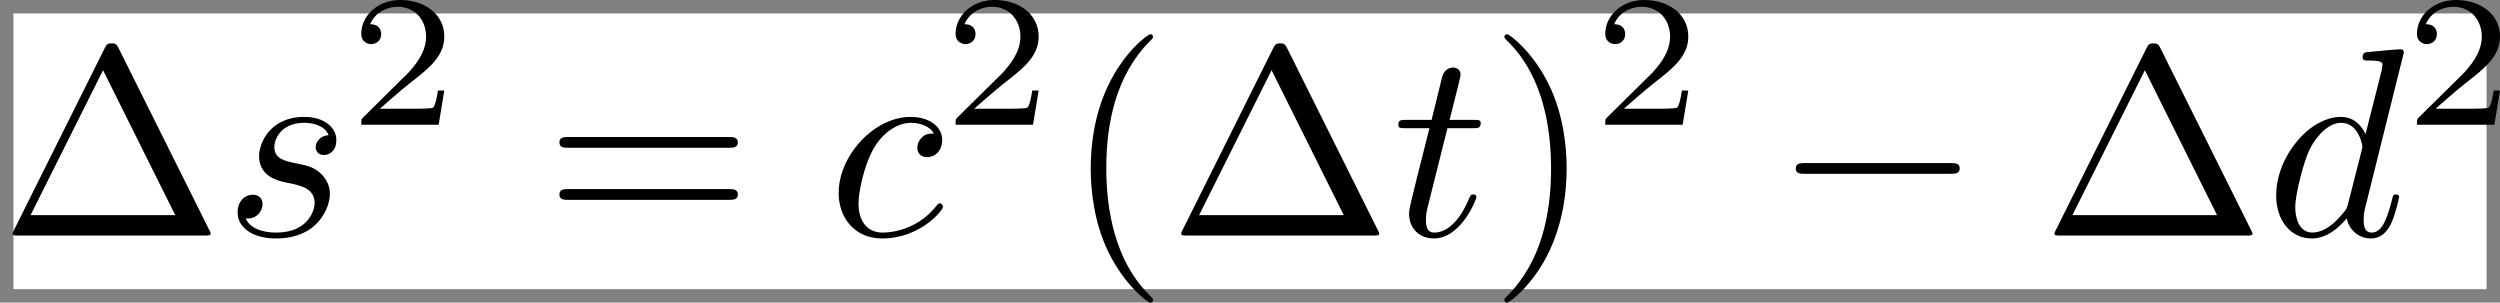<?xml version='1.0' encoding='UTF-8'?>
<!-- This file was generated by dvisvgm 2.13.1 -->
<svg version='1.1' xmlns='http://www.w3.org/2000/svg' xmlns:xlink='http://www.w3.org/1999/xlink' width='92.81pt' height='11.235pt' viewBox='76.712 54.021 92.81 11.235'>
<rect x="76.712" y="54.021" width="92.81" height="11.235" fill="#808080" stroke="none"/>
<rect fill="#ffffff" x="77.212" y="54.521" width="91.81" height="10.235" style="fill-opacity:1"/>
<defs/>
<g id='page1'>
<path d='M81.116 55.811C81.046 55.681 81.026 55.631 80.857 55.631S80.667 55.681 80.598 55.811L77.23 62.565C77.181 62.655 77.181 62.675 77.181 62.685C77.181 62.765 77.24 62.765 77.4 62.765H84.314C84.473 62.765 84.533 62.765 84.533 62.685C84.533 62.675 84.533 62.655 84.483 62.565L81.116 55.811ZM80.538 56.628L83.218 62.007H77.848L80.538 56.628Z'/>
<path d='M88.91 59.039C88.631 59.049 88.432 59.268 88.432 59.487C88.432 59.626 88.521 59.776 88.741 59.776S89.199 59.606 89.199 59.218C89.199 58.77 88.77 58.361 88.013 58.361C86.698 58.361 86.33 59.377 86.33 59.816C86.33 60.593 87.067 60.742 87.356 60.802C87.874 60.902 88.392 61.011 88.392 61.559C88.392 61.818 88.163 62.655 86.967 62.655C86.828 62.655 86.061 62.655 85.831 62.127C86.21 62.177 86.459 61.878 86.459 61.599C86.459 61.37 86.3 61.25 86.091 61.25C85.831 61.25 85.533 61.46 85.533 61.908C85.533 62.476 86.1 62.874 86.957 62.874C88.571 62.874 88.96 61.669 88.96 61.22C88.96 60.862 88.77 60.613 88.651 60.493C88.382 60.214 88.093 60.164 87.655 60.075C87.296 59.995 86.897 59.925 86.897 59.477C86.897 59.188 87.137 58.58 88.013 58.58C88.262 58.58 88.761 58.65 88.91 59.039Z'/>
<path d='M93.206 57.382H92.969C92.948 57.535 92.879 57.947 92.788 58.017C92.732 58.058 92.195 58.058 92.097 58.058H90.814C91.547 57.41 91.791 57.215 92.209 56.887C92.725 56.475 93.206 56.043 93.206 55.38C93.206 54.537 92.467 54.021 91.574 54.021C90.71 54.021 90.124 54.627 90.124 55.269C90.124 55.624 90.424 55.659 90.494 55.659C90.661 55.659 90.863 55.541 90.863 55.29C90.863 55.164 90.814 54.92 90.452 54.92C90.668 54.425 91.142 54.272 91.47 54.272C92.167 54.272 92.53 54.816 92.53 55.38C92.53 55.987 92.097 56.468 91.874 56.719L90.194 58.379C90.124 58.442 90.124 58.456 90.124 58.651H92.997L93.206 57.382Z'/>
<path d='M103.766 59.507C103.915 59.507 104.104 59.507 104.104 59.308S103.915 59.108 103.776 59.108H97.808C97.668 59.108 97.479 59.108 97.479 59.308S97.668 59.507 97.818 59.507H103.766ZM103.776 61.44C103.915 61.44 104.104 61.44 104.104 61.24S103.915 61.041 103.766 61.041H97.818C97.668 61.041 97.479 61.041 97.479 61.24S97.668 61.44 97.808 61.44H103.776Z'/>
<path d='M111.383 58.979C111.223 58.979 111.084 58.979 110.944 59.118C110.785 59.268 110.765 59.437 110.765 59.507C110.765 59.746 110.944 59.856 111.133 59.856C111.422 59.856 111.691 59.616 111.691 59.218C111.691 58.73 111.223 58.361 110.516 58.361C109.171 58.361 107.846 59.786 107.846 61.191C107.846 62.087 108.424 62.874 109.46 62.874C110.884 62.874 111.721 61.818 111.721 61.699C111.721 61.639 111.661 61.569 111.602 61.569C111.552 61.569 111.532 61.589 111.472 61.669C110.685 62.655 109.599 62.655 109.48 62.655C108.852 62.655 108.583 62.167 108.583 61.569C108.583 61.161 108.782 60.194 109.121 59.577C109.43 59.009 109.978 58.58 110.526 58.58C110.864 58.58 111.243 58.71 111.383 58.979Z'/>
<path d='M115.271 57.382H115.033C115.012 57.535 114.943 57.947 114.852 58.017C114.796 58.058 114.259 58.058 114.162 58.058H112.878C113.611 57.41 113.855 57.215 114.273 56.887C114.789 56.475 115.271 56.043 115.271 55.38C115.271 54.537 114.531 54.021 113.639 54.021C112.774 54.021 112.188 54.627 112.188 55.269C112.188 55.624 112.488 55.659 112.558 55.659C112.725 55.659 112.927 55.541 112.927 55.29C112.927 55.164 112.878 54.92 112.516 54.92C112.732 54.425 113.206 54.272 113.534 54.272C114.231 54.272 114.594 54.816 114.594 55.38C114.594 55.987 114.162 56.468 113.939 56.719L112.258 58.379C112.188 58.442 112.188 58.456 112.188 58.651H115.061L115.271 57.382Z'/>
<path d='M119.516 65.156C119.516 65.126 119.516 65.106 119.346 64.936C118.101 63.681 117.782 61.798 117.782 60.274C117.782 58.54 118.161 56.807 119.386 55.562C119.516 55.442 119.516 55.422 119.516 55.392C119.516 55.323 119.476 55.293 119.416 55.293C119.316 55.293 118.42 55.97 117.832 57.235C117.324 58.331 117.204 59.437 117.204 60.274C117.204 61.051 117.314 62.257 117.862 63.382C118.46 64.608 119.316 65.255 119.416 65.255C119.476 65.255 119.516 65.225 119.516 65.156Z'/>
<path d='M124.496 55.811C124.426 55.681 124.406 55.631 124.237 55.631S124.048 55.681 123.978 55.811L120.611 62.565C120.561 62.655 120.561 62.675 120.561 62.685C120.561 62.765 120.62 62.765 120.78 62.765H127.694C127.853 62.765 127.913 62.765 127.913 62.685C127.913 62.675 127.913 62.655 127.863 62.565L124.496 55.811ZM123.918 56.628L126.598 62.007H121.228L123.918 56.628Z'/>
<path d='M130.447 58.78H131.383C131.583 58.78 131.682 58.78 131.682 58.58C131.682 58.471 131.583 58.471 131.403 58.471H130.527C130.885 57.056 130.935 56.857 130.935 56.797C130.935 56.628 130.816 56.528 130.646 56.528C130.616 56.528 130.337 56.538 130.248 56.887L129.859 58.471H128.923C128.723 58.471 128.624 58.471 128.624 58.66C128.624 58.78 128.704 58.78 128.903 58.78H129.779C129.062 61.609 129.022 61.778 129.022 61.958C129.022 62.496 129.401 62.874 129.939 62.874C130.955 62.874 131.523 61.42 131.523 61.34C131.523 61.24 131.443 61.24 131.403 61.24C131.314 61.24 131.304 61.27 131.254 61.38C130.826 62.416 130.298 62.655 129.959 62.655C129.75 62.655 129.65 62.526 129.65 62.197C129.65 61.958 129.67 61.888 129.71 61.719L130.447 58.78Z'/>
<path d='M134.872 60.274C134.872 59.497 134.762 58.291 134.214 57.166C133.616 55.94 132.759 55.293 132.66 55.293C132.6 55.293 132.56 55.333 132.56 55.392C132.56 55.422 132.56 55.442 132.749 55.621C133.726 56.608 134.294 58.192 134.294 60.274C134.294 61.978 133.925 63.731 132.69 64.986C132.56 65.106 132.56 65.126 132.56 65.156C132.56 65.215 132.6 65.255 132.66 65.255C132.759 65.255 133.656 64.578 134.244 63.313C134.752 62.217 134.872 61.111 134.872 60.274Z'/>
<path d='M139.388 57.382H139.151C139.13 57.535 139.061 57.947 138.97 58.017C138.914 58.058 138.377 58.058 138.28 58.058H136.996C137.729 57.41 137.973 57.215 138.391 56.887C138.907 56.475 139.388 56.043 139.388 55.38C139.388 54.537 138.649 54.021 137.757 54.021C136.892 54.021 136.306 54.627 136.306 55.269C136.306 55.624 136.606 55.659 136.676 55.659C136.843 55.659 137.045 55.541 137.045 55.29C137.045 55.164 136.996 54.92 136.634 54.92C136.85 54.425 137.324 54.272 137.652 54.272C138.349 54.272 138.712 54.816 138.712 55.38C138.712 55.987 138.28 56.468 138.056 56.719L136.376 58.379C136.306 58.442 136.306 58.456 136.306 58.651H139.179L139.388 57.382Z'/>
<path d='M149.115 60.473C149.285 60.473 149.464 60.473 149.464 60.274S149.285 60.075 149.115 60.075H143.726C143.556 60.075 143.377 60.075 143.377 60.274S143.556 60.473 143.726 60.473H149.115Z'/>
<path d='M156.916 55.811C156.846 55.681 156.826 55.631 156.657 55.631S156.468 55.681 156.398 55.811L153.031 62.565C152.981 62.655 152.981 62.675 152.981 62.685C152.981 62.765 153.041 62.765 153.2 62.765H160.114C160.273 62.765 160.333 62.765 160.333 62.685C160.333 62.675 160.333 62.655 160.283 62.565L156.916 55.811ZM156.338 56.628L159.018 62.007H153.648L156.338 56.628Z'/>
<path d='M165.955 55.96C165.955 55.95 165.955 55.851 165.826 55.851C165.677 55.851 164.73 55.94 164.561 55.96C164.481 55.97 164.421 56.02 164.421 56.149C164.421 56.269 164.511 56.269 164.66 56.269C165.139 56.269 165.158 56.339 165.158 56.438L165.129 56.638L164.531 58.999C164.352 58.63 164.063 58.361 163.614 58.361C162.449 58.361 161.213 59.826 161.213 61.28C161.213 62.217 161.761 62.874 162.538 62.874C162.738 62.874 163.236 62.834 163.833 62.127C163.913 62.545 164.262 62.874 164.74 62.874C165.089 62.874 165.318 62.645 165.477 62.326C165.647 61.968 165.776 61.36 165.776 61.34C165.776 61.24 165.687 61.24 165.657 61.24C165.557 61.24 165.547 61.28 165.517 61.42C165.348 62.067 165.168 62.655 164.76 62.655C164.491 62.655 164.461 62.396 164.461 62.197C164.461 61.958 164.481 61.888 164.521 61.719L165.955 55.96ZM163.883 61.579C163.833 61.758 163.833 61.778 163.684 61.948C163.246 62.496 162.837 62.655 162.558 62.655C162.06 62.655 161.921 62.107 161.921 61.719C161.921 61.22 162.239 59.995 162.469 59.537C162.777 58.949 163.226 58.58 163.624 58.58C164.272 58.58 164.411 59.397 164.411 59.457S164.391 59.577 164.381 59.626L163.883 61.579Z'/>
<path d='M169.522 57.382H169.285C169.264 57.535 169.194 57.947 169.104 58.017C169.048 58.058 168.511 58.058 168.413 58.058H167.13C167.862 57.41 168.106 57.215 168.525 56.887C169.041 56.475 169.522 56.043 169.522 55.38C169.522 54.537 168.783 54.021 167.89 54.021C167.025 54.021 166.44 54.627 166.44 55.269C166.44 55.624 166.739 55.659 166.809 55.659C166.977 55.659 167.179 55.541 167.179 55.29C167.179 55.164 167.13 54.92 166.767 54.92C166.984 54.425 167.458 54.272 167.786 54.272C168.483 54.272 168.846 54.816 168.846 55.38C168.846 55.987 168.413 56.468 168.19 56.719L166.509 58.379C166.44 58.442 166.44 58.456 166.44 58.651H169.313L169.522 57.382Z'/>
</g>
</svg>
